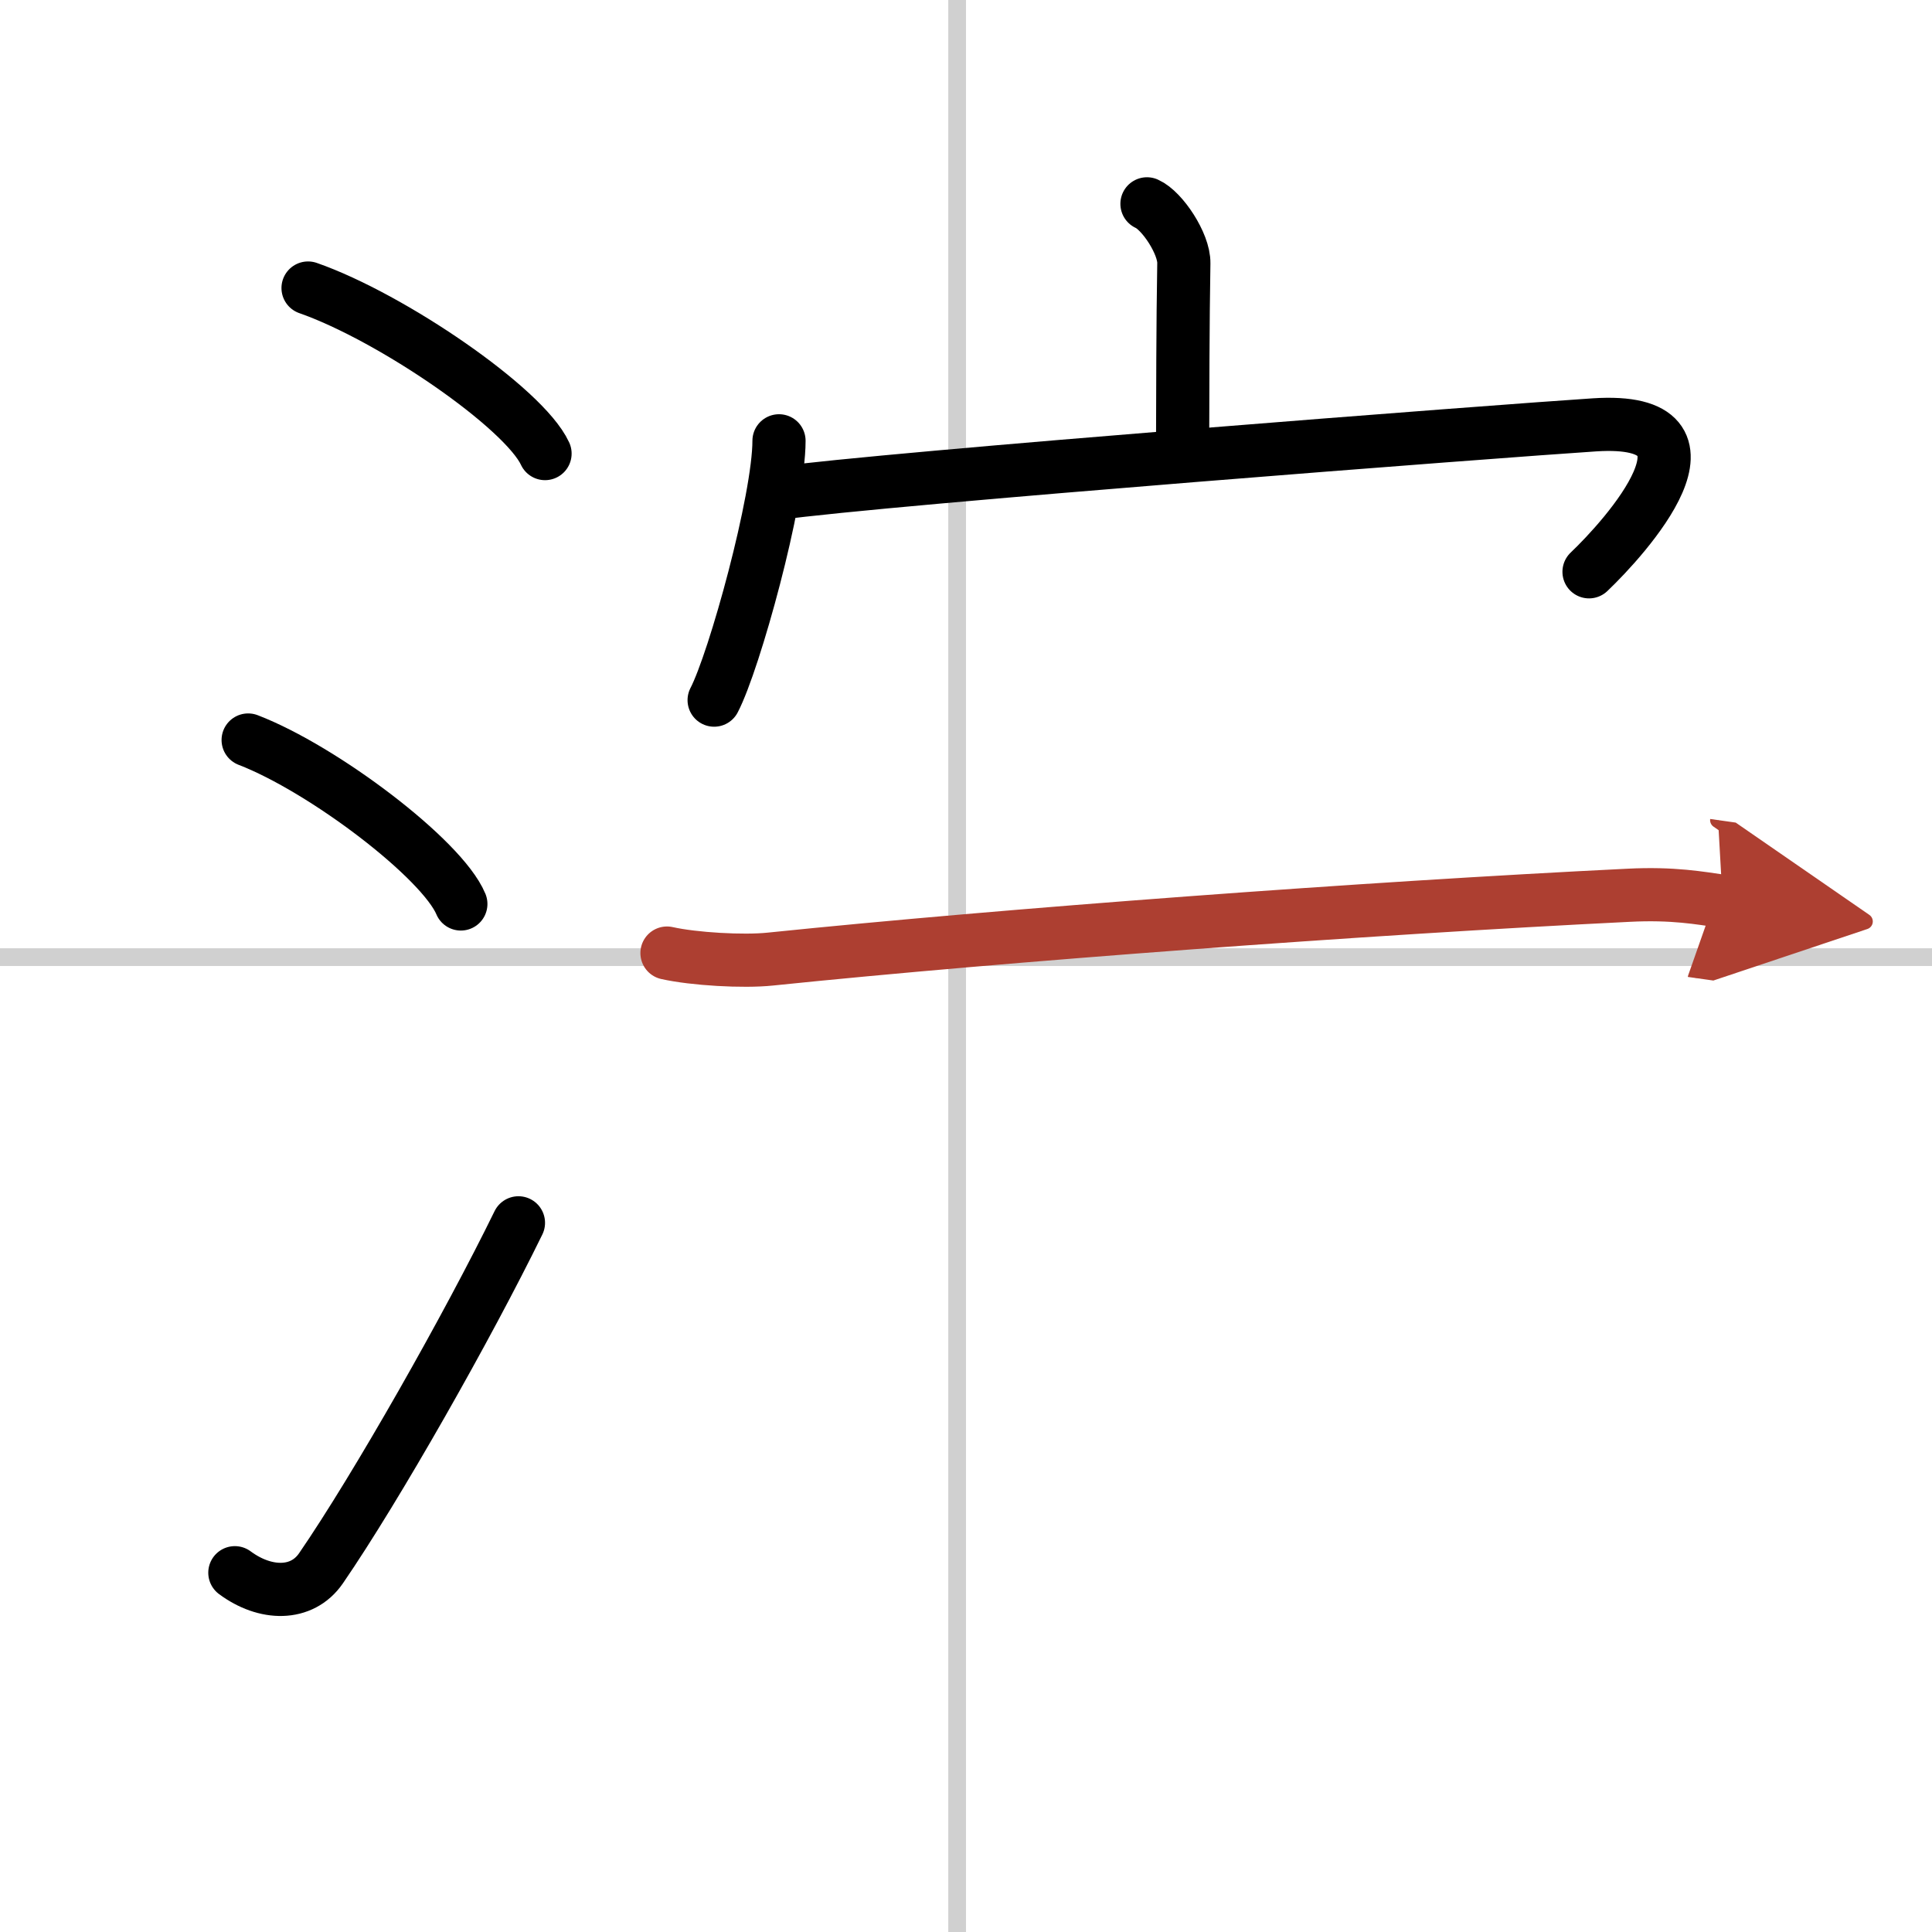 <svg width="400" height="400" viewBox="0 0 109 109" xmlns="http://www.w3.org/2000/svg"><defs><marker id="a" markerWidth="4" orient="auto" refX="1" refY="5" viewBox="0 0 10 10"><polyline points="0 0 10 5 0 10 1 5" fill="#ad3f31" stroke="#ad3f31"/></marker></defs><g fill="none" stroke="#000" stroke-linecap="round" stroke-linejoin="round" stroke-width="3"><rect width="100%" height="100%" fill="#fff" stroke="#fff"/><line x1="54" x2="54" y2="109" stroke="#d0d0d0" stroke-width="1"/><line x2="109" y1="54" y2="54" stroke="#d0d0d0" stroke-width="1"/><path d="m17.38 16.25c4.72 1.65 12.19 6.78 13.37 9.34"/><path d="m14 41.75c4.24 1.63 10.94 6.71 12 9.25"/><path d="m13.25 88.73c1.71 1.27 3.78 1.32 4.86-0.25 3.14-4.57 8.29-13.66 11.14-19.49"/><path d="m64.71 11.5c0.86 0.38 2.1 2.25 2.08 3.35-0.06 3.46-0.06 7.35-0.07 10.5"/><path d="m43.95 24.87c0 3.31-2.51 12.42-3.66 14.63"/><path d="m43.74 27.85c6.29-0.88 41.1-3.55 46.21-3.88 7.98-0.52 1.69 6.4-0.3 8.29"/><path d="m37.63 53.77c1.52 0.34 4.31 0.5 5.83 0.34 13.3-1.37 33.55-2.87 48.41-3.6 2.53-0.13 4.05 0.16 5.32 0.34" marker-end="url(#a)" stroke="#ad3f31"/></g></svg>

